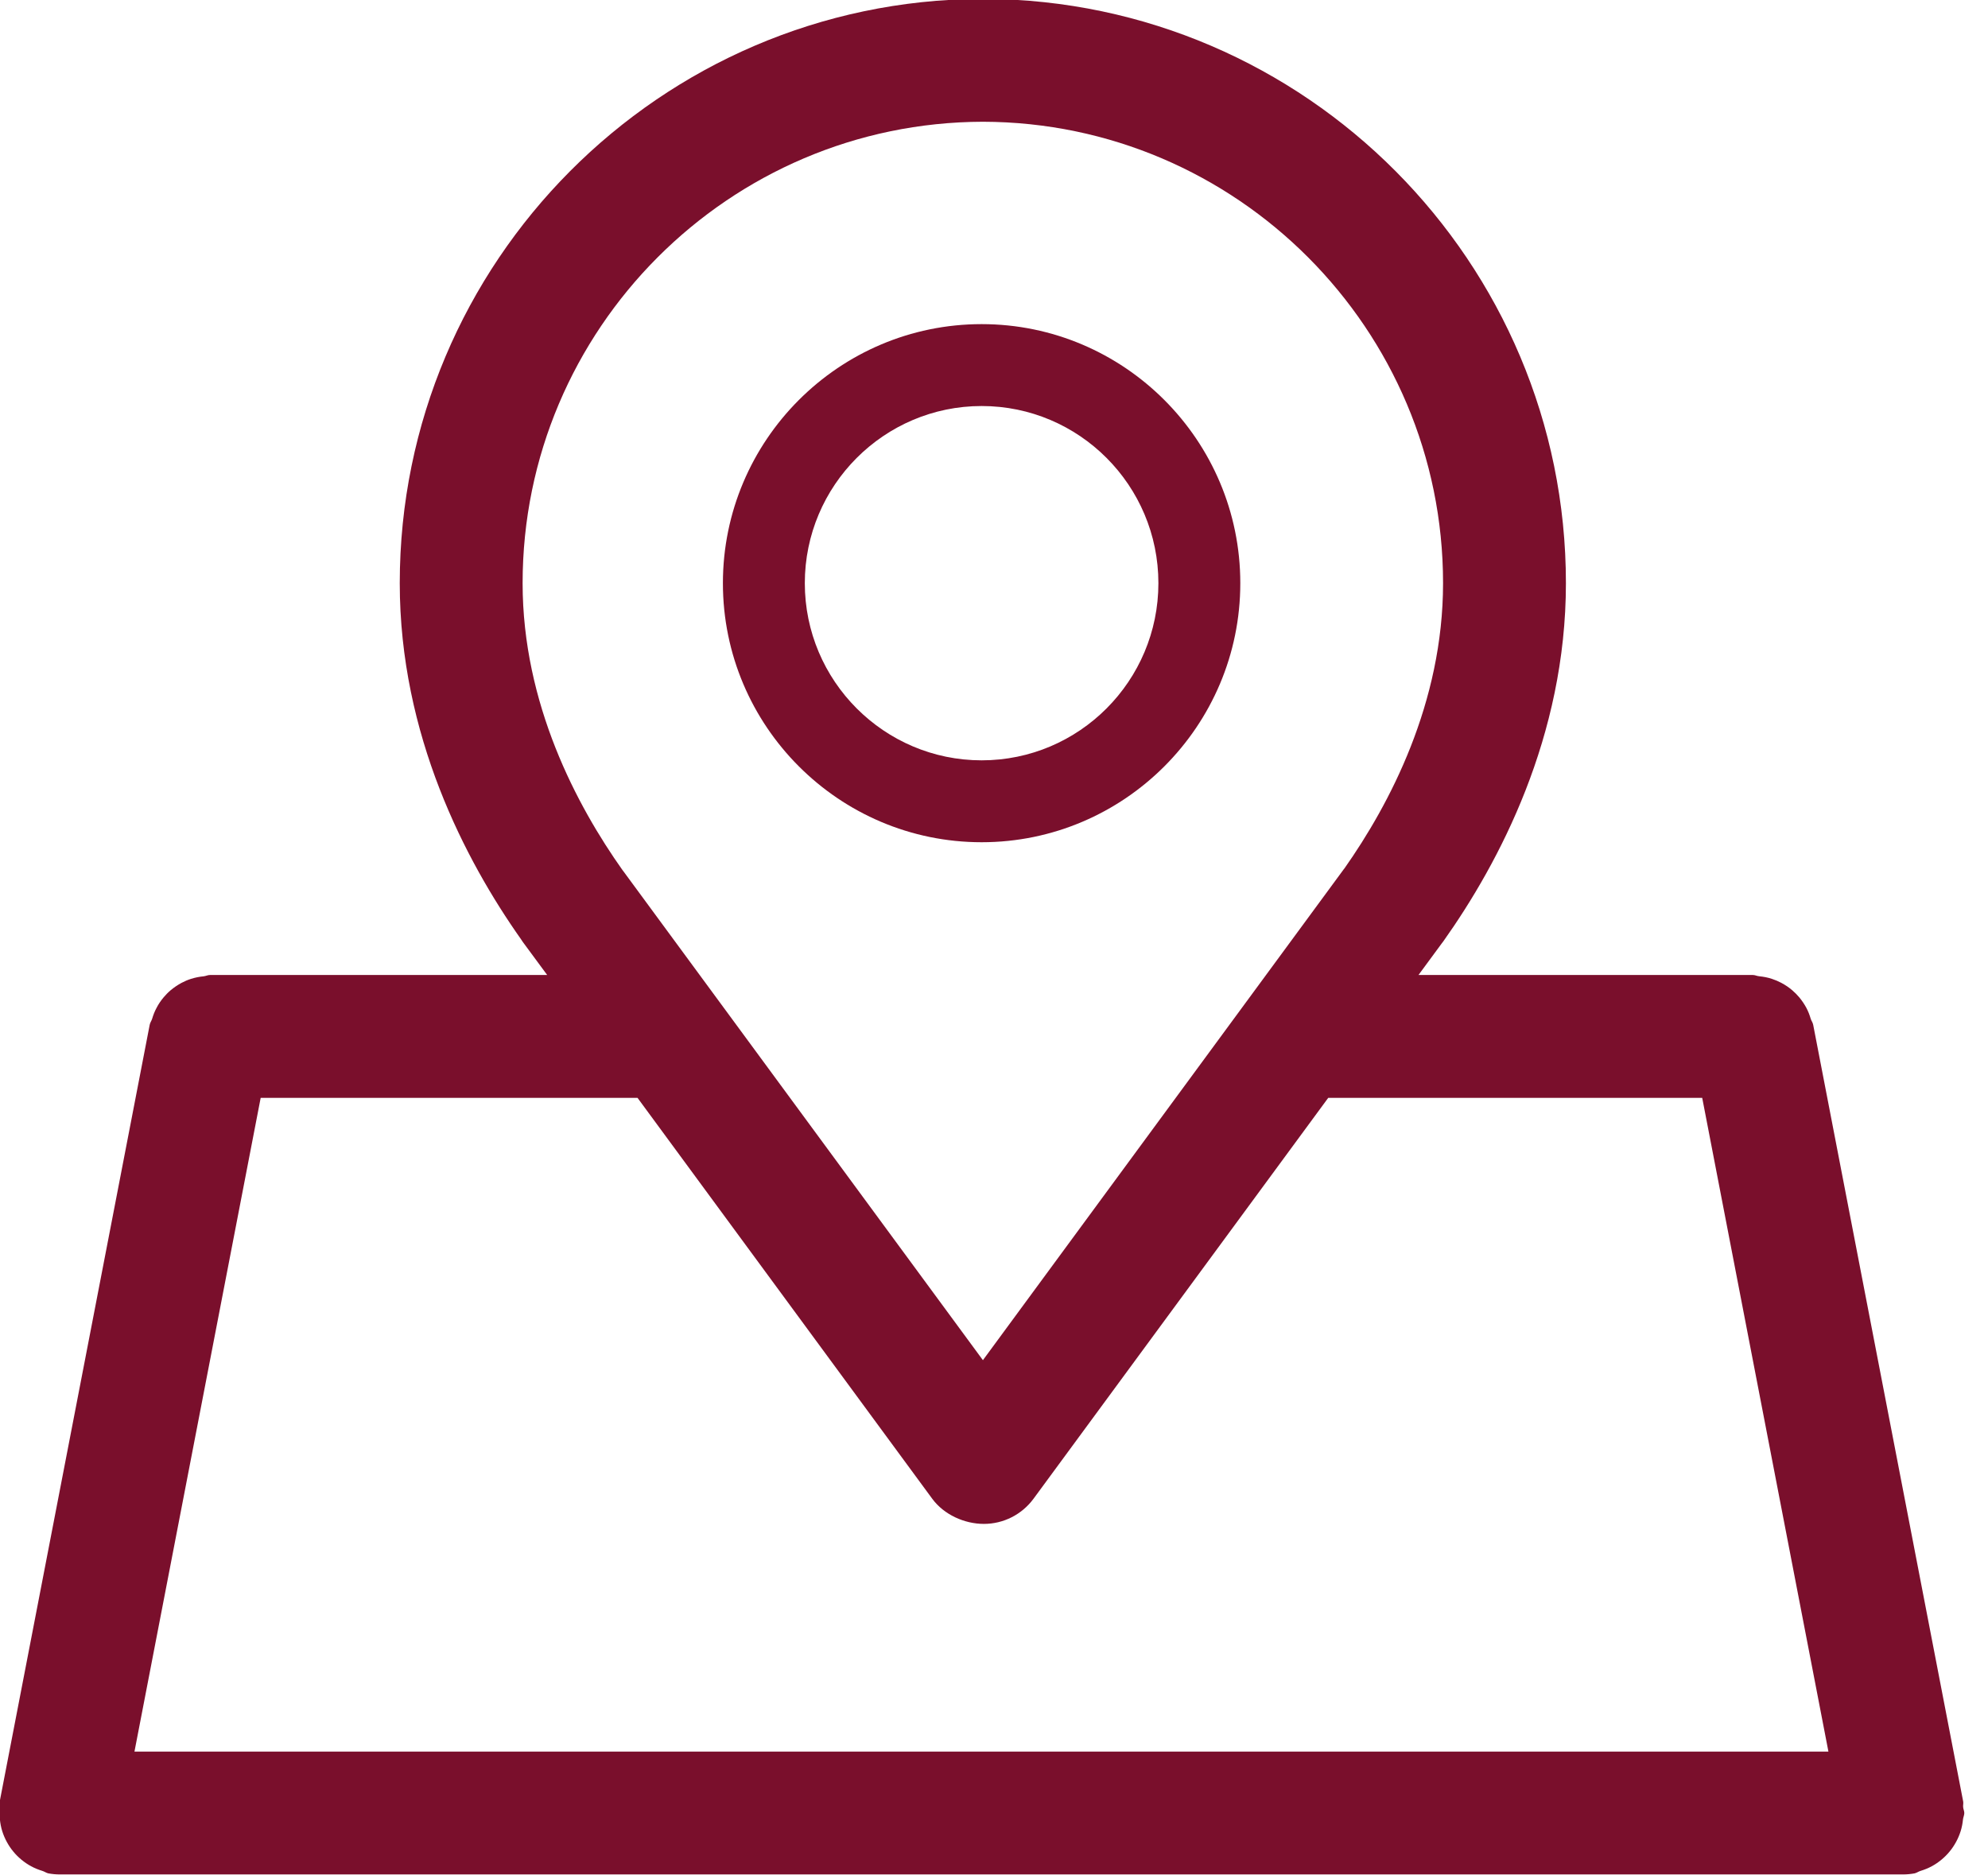 <?xml version="1.0" encoding="UTF-8" standalone="no"?>
<!DOCTYPE svg PUBLIC "-//W3C//DTD SVG 1.1//EN" "http://www.w3.org/Graphics/SVG/1.1/DTD/svg11.dtd">
<svg width="100%" height="100%" viewBox="0 0 53 50" version="1.1" xmlns="http://www.w3.org/2000/svg" xmlns:xlink="http://www.w3.org/1999/xlink" xml:space="preserve" xmlns:serif="http://www.serif.com/" style="fill-rule:evenodd;clip-rule:evenodd;stroke-linejoin:round;stroke-miterlimit:2;">
    <g transform="matrix(0.859,0,0,0.859,-1041.68,-1029.06)">
        <g transform="matrix(2.542,0,0,2.542,1210.08,1194)">
            <path d="M24.899,24.054C24.922,24.012 24.94,23.97 24.955,23.923C24.97,23.876 24.979,23.828 24.984,23.778C24.987,23.751 25,23.728 25,23.7C25,23.675 24.988,23.654 24.986,23.629C24.983,23.605 24.991,23.582 24.986,23.558L23.155,14.076C23.15,14.049 23.133,14.028 23.125,14.003C23.111,13.955 23.094,13.911 23.071,13.868C23.046,13.822 23.018,13.781 22.986,13.742C22.959,13.71 22.931,13.682 22.9,13.655C22.857,13.618 22.813,13.589 22.764,13.563C22.728,13.544 22.692,13.529 22.653,13.516C22.601,13.498 22.549,13.489 22.493,13.483C22.468,13.481 22.445,13.468 22.419,13.468L18.336,13.468L18.618,13.085C18.626,13.075 18.633,13.065 18.64,13.056C19.322,12.095 20.136,10.556 20.136,8.684C20.136,4.763 16.957,1.57 13.043,1.55L12.992,1.55C9.077,1.57 5.898,4.763 5.898,8.684C5.898,10.539 6.698,12.067 7.378,13.031C7.385,13.042 7.393,13.053 7.4,13.064L7.698,13.468L3.581,13.468C3.554,13.468 3.531,13.481 3.504,13.484C3.451,13.489 3.401,13.499 3.35,13.515C3.309,13.528 3.272,13.544 3.234,13.564C3.186,13.59 3.143,13.619 3.101,13.654C3.069,13.681 3.041,13.71 3.014,13.742C2.981,13.782 2.953,13.822 2.929,13.869C2.906,13.911 2.889,13.955 2.875,14.002C2.867,14.028 2.85,14.049 2.845,14.076L1.014,23.558C1.009,23.582 1.017,23.605 1.014,23.629C1.012,23.654 1,23.675 1,23.7C1,23.728 1.013,23.751 1.016,23.778C1.021,23.828 1.03,23.876 1.045,23.923C1.06,23.97 1.078,24.012 1.101,24.054C1.124,24.096 1.149,24.134 1.18,24.171C1.21,24.208 1.243,24.24 1.28,24.271C1.317,24.301 1.354,24.327 1.397,24.35C1.441,24.374 1.486,24.392 1.535,24.407C1.561,24.415 1.581,24.431 1.607,24.437C1.656,24.446 1.703,24.45 1.749,24.45C1.749,24.45 1.75,24.45 1.75,24.45L24.25,24.45C24.25,24.45 24.251,24.45 24.251,24.45C24.297,24.45 24.344,24.446 24.393,24.437C24.419,24.431 24.439,24.415 24.465,24.407C24.514,24.392 24.559,24.374 24.603,24.35C24.646,24.327 24.683,24.301 24.72,24.271C24.757,24.24 24.79,24.208 24.82,24.171C24.851,24.134 24.876,24.096 24.899,24.054ZM7.398,8.684C7.398,5.582 9.918,3.057 13.018,3.05C16.117,3.057 18.636,5.582 18.636,8.684C18.636,10.148 17.983,11.384 17.431,12.168C17.429,12.171 17.427,12.173 17.425,12.175L13.018,18.171L8.626,12.198C8.623,12.194 8.621,12.191 8.618,12.188C8.062,11.403 7.398,10.159 7.398,8.684ZM12.4,19.864C12.542,20.057 12.792,20.17 13.03,20.17C13.269,20.17 13.493,20.056 13.635,19.864L17.234,14.968L21.8,14.968L23.341,22.95L2.659,22.95L4.2,14.968L8.801,14.968L12.4,19.864Z" style="fill:rgb(122,15,44);fill-rule:nonzero;"/>
        </g>
        <g transform="matrix(2.542,0,0,2.542,1210.01,1194)">
            <path d="M13.03,11.847C14.771,11.847 16.188,10.428 16.188,8.684C16.188,6.94 14.771,5.521 13.03,5.521C11.288,5.521 9.871,6.94 9.871,8.684C9.871,10.428 11.288,11.847 13.03,11.847ZM13.03,6.521C14.221,6.521 15.188,7.491 15.188,8.684C15.188,9.877 14.221,10.847 13.03,10.847C11.84,10.847 10.871,9.877 10.871,8.684C10.871,7.491 11.84,6.521 13.03,6.521Z" style="fill:rgb(122,15,44);fill-rule:nonzero;"/>
        </g>
    </g>
</svg>
